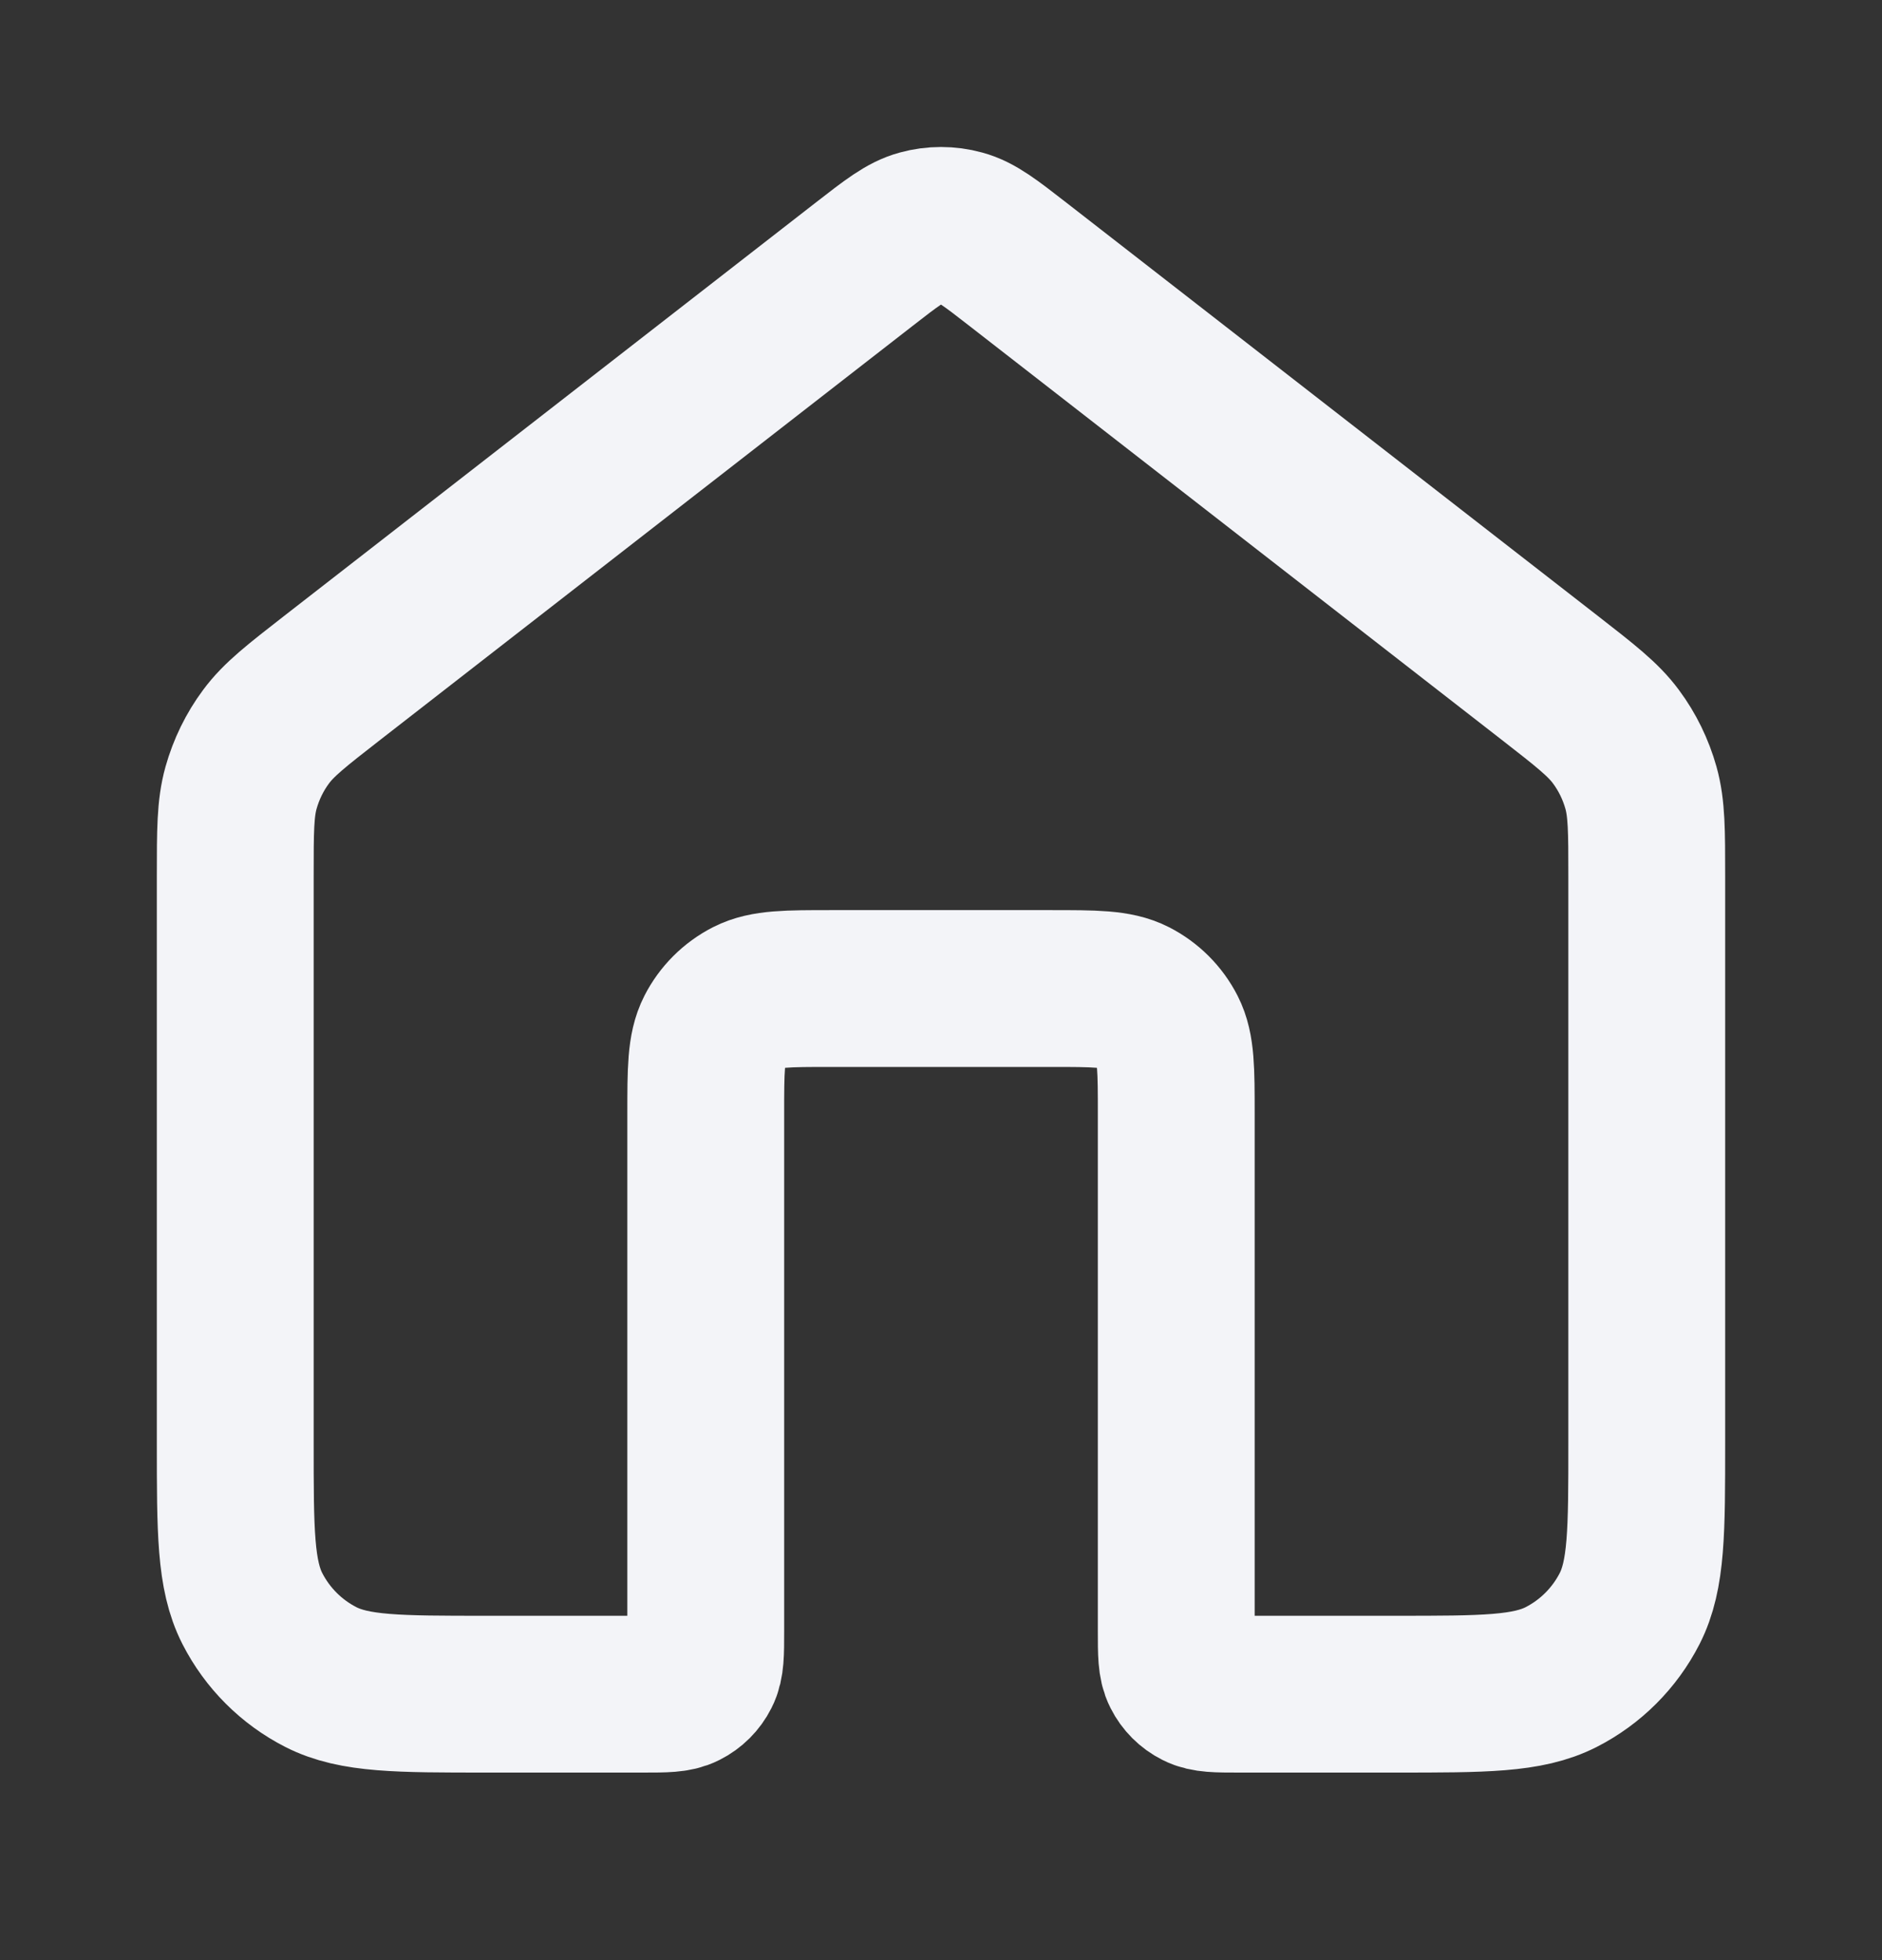 <svg xmlns="http://www.w3.org/2000/svg" width="24" height="25" viewBox="0 0 24 25" fill="none">
    <rect x="0" y="0" width="24" height="25" fill="#333333" stroke="none"/>
    <path d="M12.982 3.372C12.631 3.099 12.455 2.962 12.261 2.91C12.09 2.863 11.91 2.863 11.739 2.91C11.545 2.962 11.369 3.099 11.018 3.372L4.235 8.647C3.782 9 3.555 9.176 3.392 9.397C3.247 9.592 3.14 9.813 3.074 10.047C3 10.311 3 10.599 3 11.173V18.408C3 19.528 3 20.088 3.218 20.516C3.41 20.892 3.716 21.198 4.092 21.39C4.52 21.608 5.08 21.608 6.2 21.608H8.2C8.48 21.608 8.62 21.608 8.727 21.553C8.821 21.506 8.898 21.429 8.945 21.335C9 21.228 9 21.088 9 20.808V14.208C9 13.648 9 13.368 9.109 13.154C9.205 12.966 9.358 12.813 9.546 12.717C9.76 12.608 10.04 12.608 10.6 12.608H13.4C13.96 12.608 14.24 12.608 14.454 12.717C14.642 12.813 14.795 12.966 14.891 13.154C15 13.368 15 13.648 15 14.208V20.808C15 21.088 15 21.228 15.055 21.335C15.102 21.429 15.179 21.506 15.273 21.553C15.38 21.608 15.52 21.608 15.8 21.608H17.8C18.92 21.608 19.48 21.608 19.908 21.39C20.284 21.198 20.59 20.892 20.782 20.516C21 20.088 21 19.528 21 18.408V11.173C21 10.599 21 10.311 20.926 10.047C20.86 9.813 20.753 9.592 20.608 9.397C20.445 9.176 20.218 9 19.765 8.647L12.982 3.372Z" stroke="#F3F4F8" stroke-width="2" stroke-linecap="round" stroke-linejoin="round"/>
</svg>
